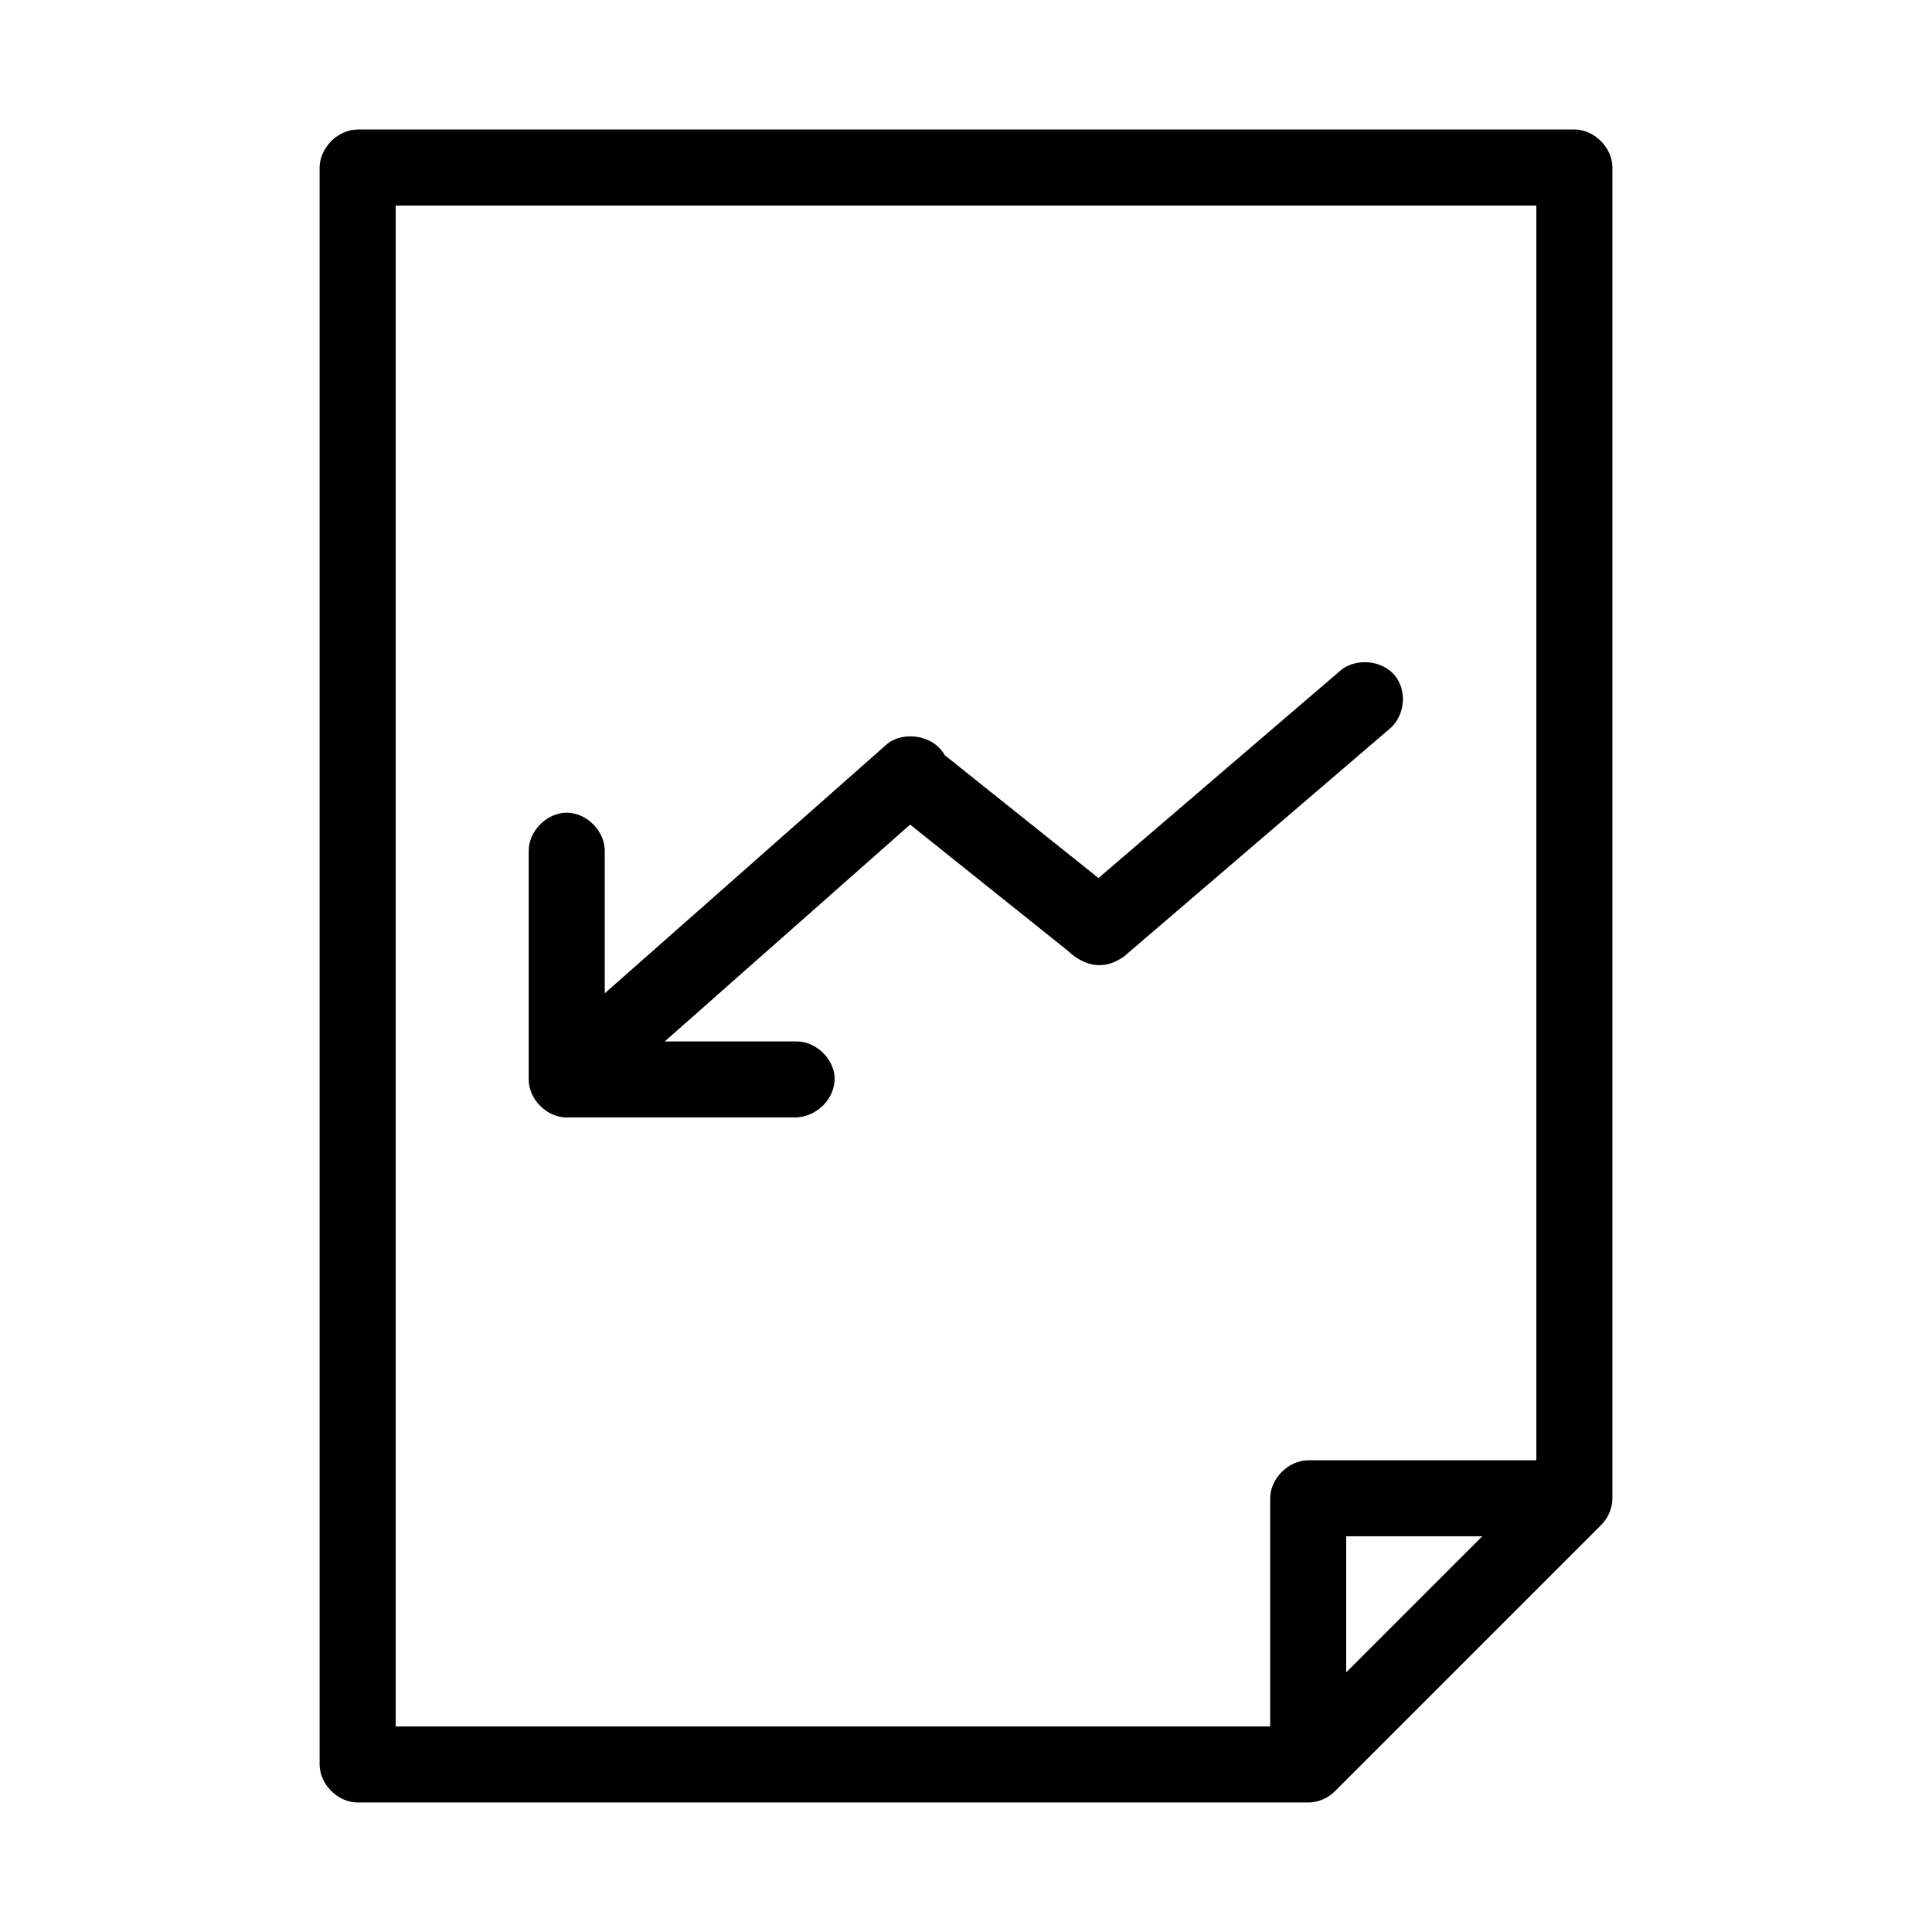 <?xml version="1.0" encoding="UTF-8"?>
<!-- Uploaded to: ICON Repo, www.svgrepo.com, Generator: ICON Repo Mixer Tools -->
<svg fill="#000000" width="800px" height="800px" version="1.1" viewBox="144 144 512 512" xmlns="http://www.w3.org/2000/svg">
 <path d="m238.78 178.32c-5.688 0.102-10.047 5.203-10.078 10.078v423.2c0 5.277 4.801 10.074 10.078 10.078h251.91c2.629 0 5.234-1.121 7.086-2.992l70.535-70.535c1.871-1.848 2.969-4.453 2.992-7.086v-352.67c0-5.277-4.801-10.074-10.078-10.078h-322.44zm10.078 20.152h302.29v332.52h-60.457c-5.449 0.055-10.094 5.039-10.078 10.078v60.457h-231.75v-403.05zm255.68 121.07c-1.961 0.211-3.856 0.906-5.352 2.203l-64.078 54.945-40.777-32.59c-3.008-5.508-11.676-6.699-16.059-2.203l-74.004 65.34v-37.629c0.074-5.324-4.754-10.234-10.078-10.234-5.324 0-10.152 4.91-10.078 10.234v60.457c0 5.277 4.801 10.074 10.078 10.078h60.457c5.754-0.051 10.652-4.887 10.547-10.547-0.246-5.277-5.273-9.852-10.547-9.605h-34.48l65.023-57.465 41.723 33.379c5.363 5.039 10.562 4.719 14.957 1.574l70.535-60.457c4-3.461 4.562-10.172 1.102-14.168-2.164-2.5-5.703-3.656-8.973-3.305zm-3.777 231.59h36.055l-36.055 36.055z"/>
</svg>